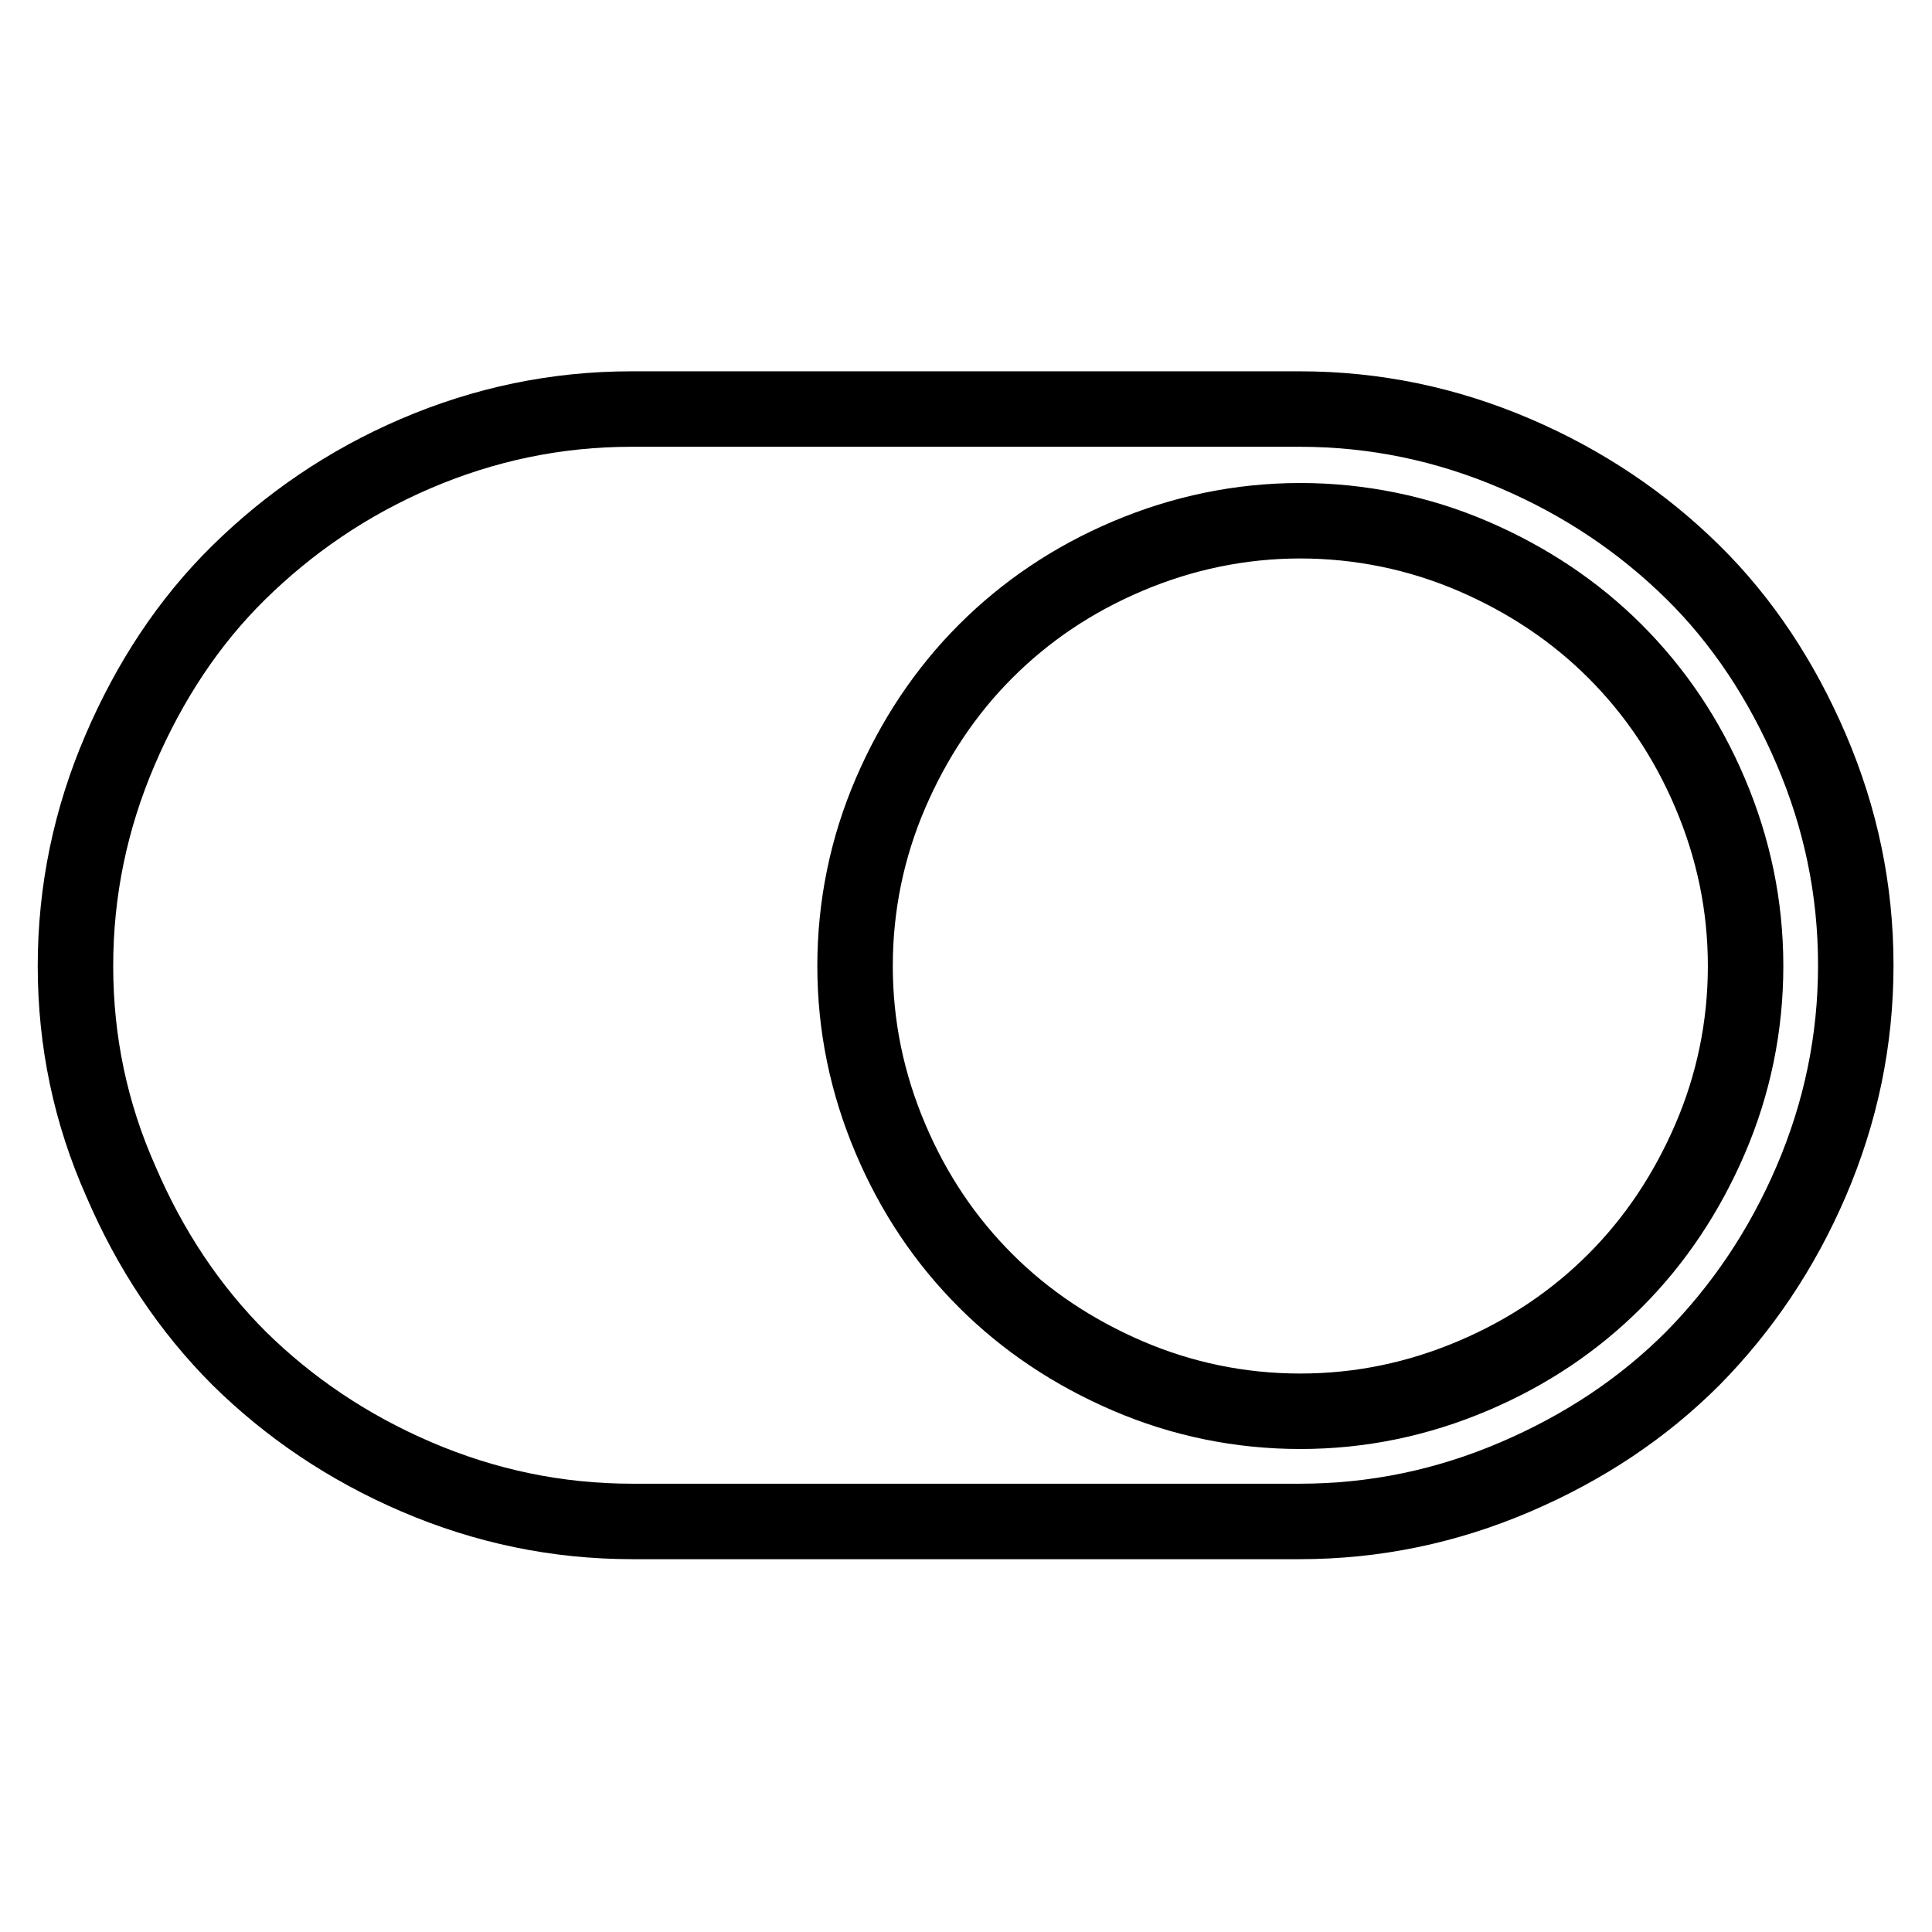 <?xml version="1.0" encoding="utf-8"?>
<!-- Svg Vector Icons : http://www.onlinewebfonts.com/icon -->
<!DOCTYPE svg PUBLIC "-//W3C//DTD SVG 1.1//EN" "http://www.w3.org/Graphics/SVG/1.1/DTD/svg11.dtd">
<svg version="1.1" xmlns="http://www.w3.org/2000/svg" xmlns:xlink="http://www.w3.org/1999/xlink" x="0px" y="0px" viewBox="0 0 256 256" enable-background="new 0 0 256 256" xml:space="preserve">
<g> <path stroke-width="10" fill-opacity="0" stroke="#000000"  d="M10,128c0-10,2-19.5,5.9-28.6S25,82.4,31.6,75.9S46,64,55.1,60.1s18.6-5.9,28.6-5.9h88.5 c10,0,19.5,2,28.6,5.9c9.1,3.9,16.9,9.2,23.5,15.7s11.8,14.4,15.7,23.5c3.9,9.1,5.9,18.6,5.9,28.6c0,10-2,19.5-5.9,28.6 c-3.9,9.1-9.2,16.9-15.7,23.5c-6.6,6.6-14.4,11.8-23.5,15.7c-9.1,3.9-18.6,5.9-28.6,5.9H83.8c-10,0-19.5-2-28.6-5.9 c-9.1-3.9-16.9-9.2-23.5-15.7c-6.6-6.6-11.8-14.4-15.7-23.5C12,147.5,10,138,10,128z M172.3,187c8,0,15.6-1.6,22.9-4.7 s13.5-7.3,18.8-12.6c5.3-5.3,9.5-11.6,12.6-18.8s4.7-14.9,4.7-22.9c0-8-1.6-15.6-4.7-22.9s-7.3-13.5-12.6-18.8 c-5.3-5.3-11.6-9.5-18.8-12.6S180.2,69,172.3,69s-15.6,1.6-22.9,4.7s-13.5,7.3-18.8,12.6c-5.3,5.3-9.5,11.6-12.6,18.8 s-4.7,14.9-4.7,22.9c0,8,1.6,15.6,4.7,22.9s7.3,13.5,12.6,18.8c5.3,5.3,11.6,9.5,18.8,12.6S164.3,187,172.3,187z"/></g>
</svg>